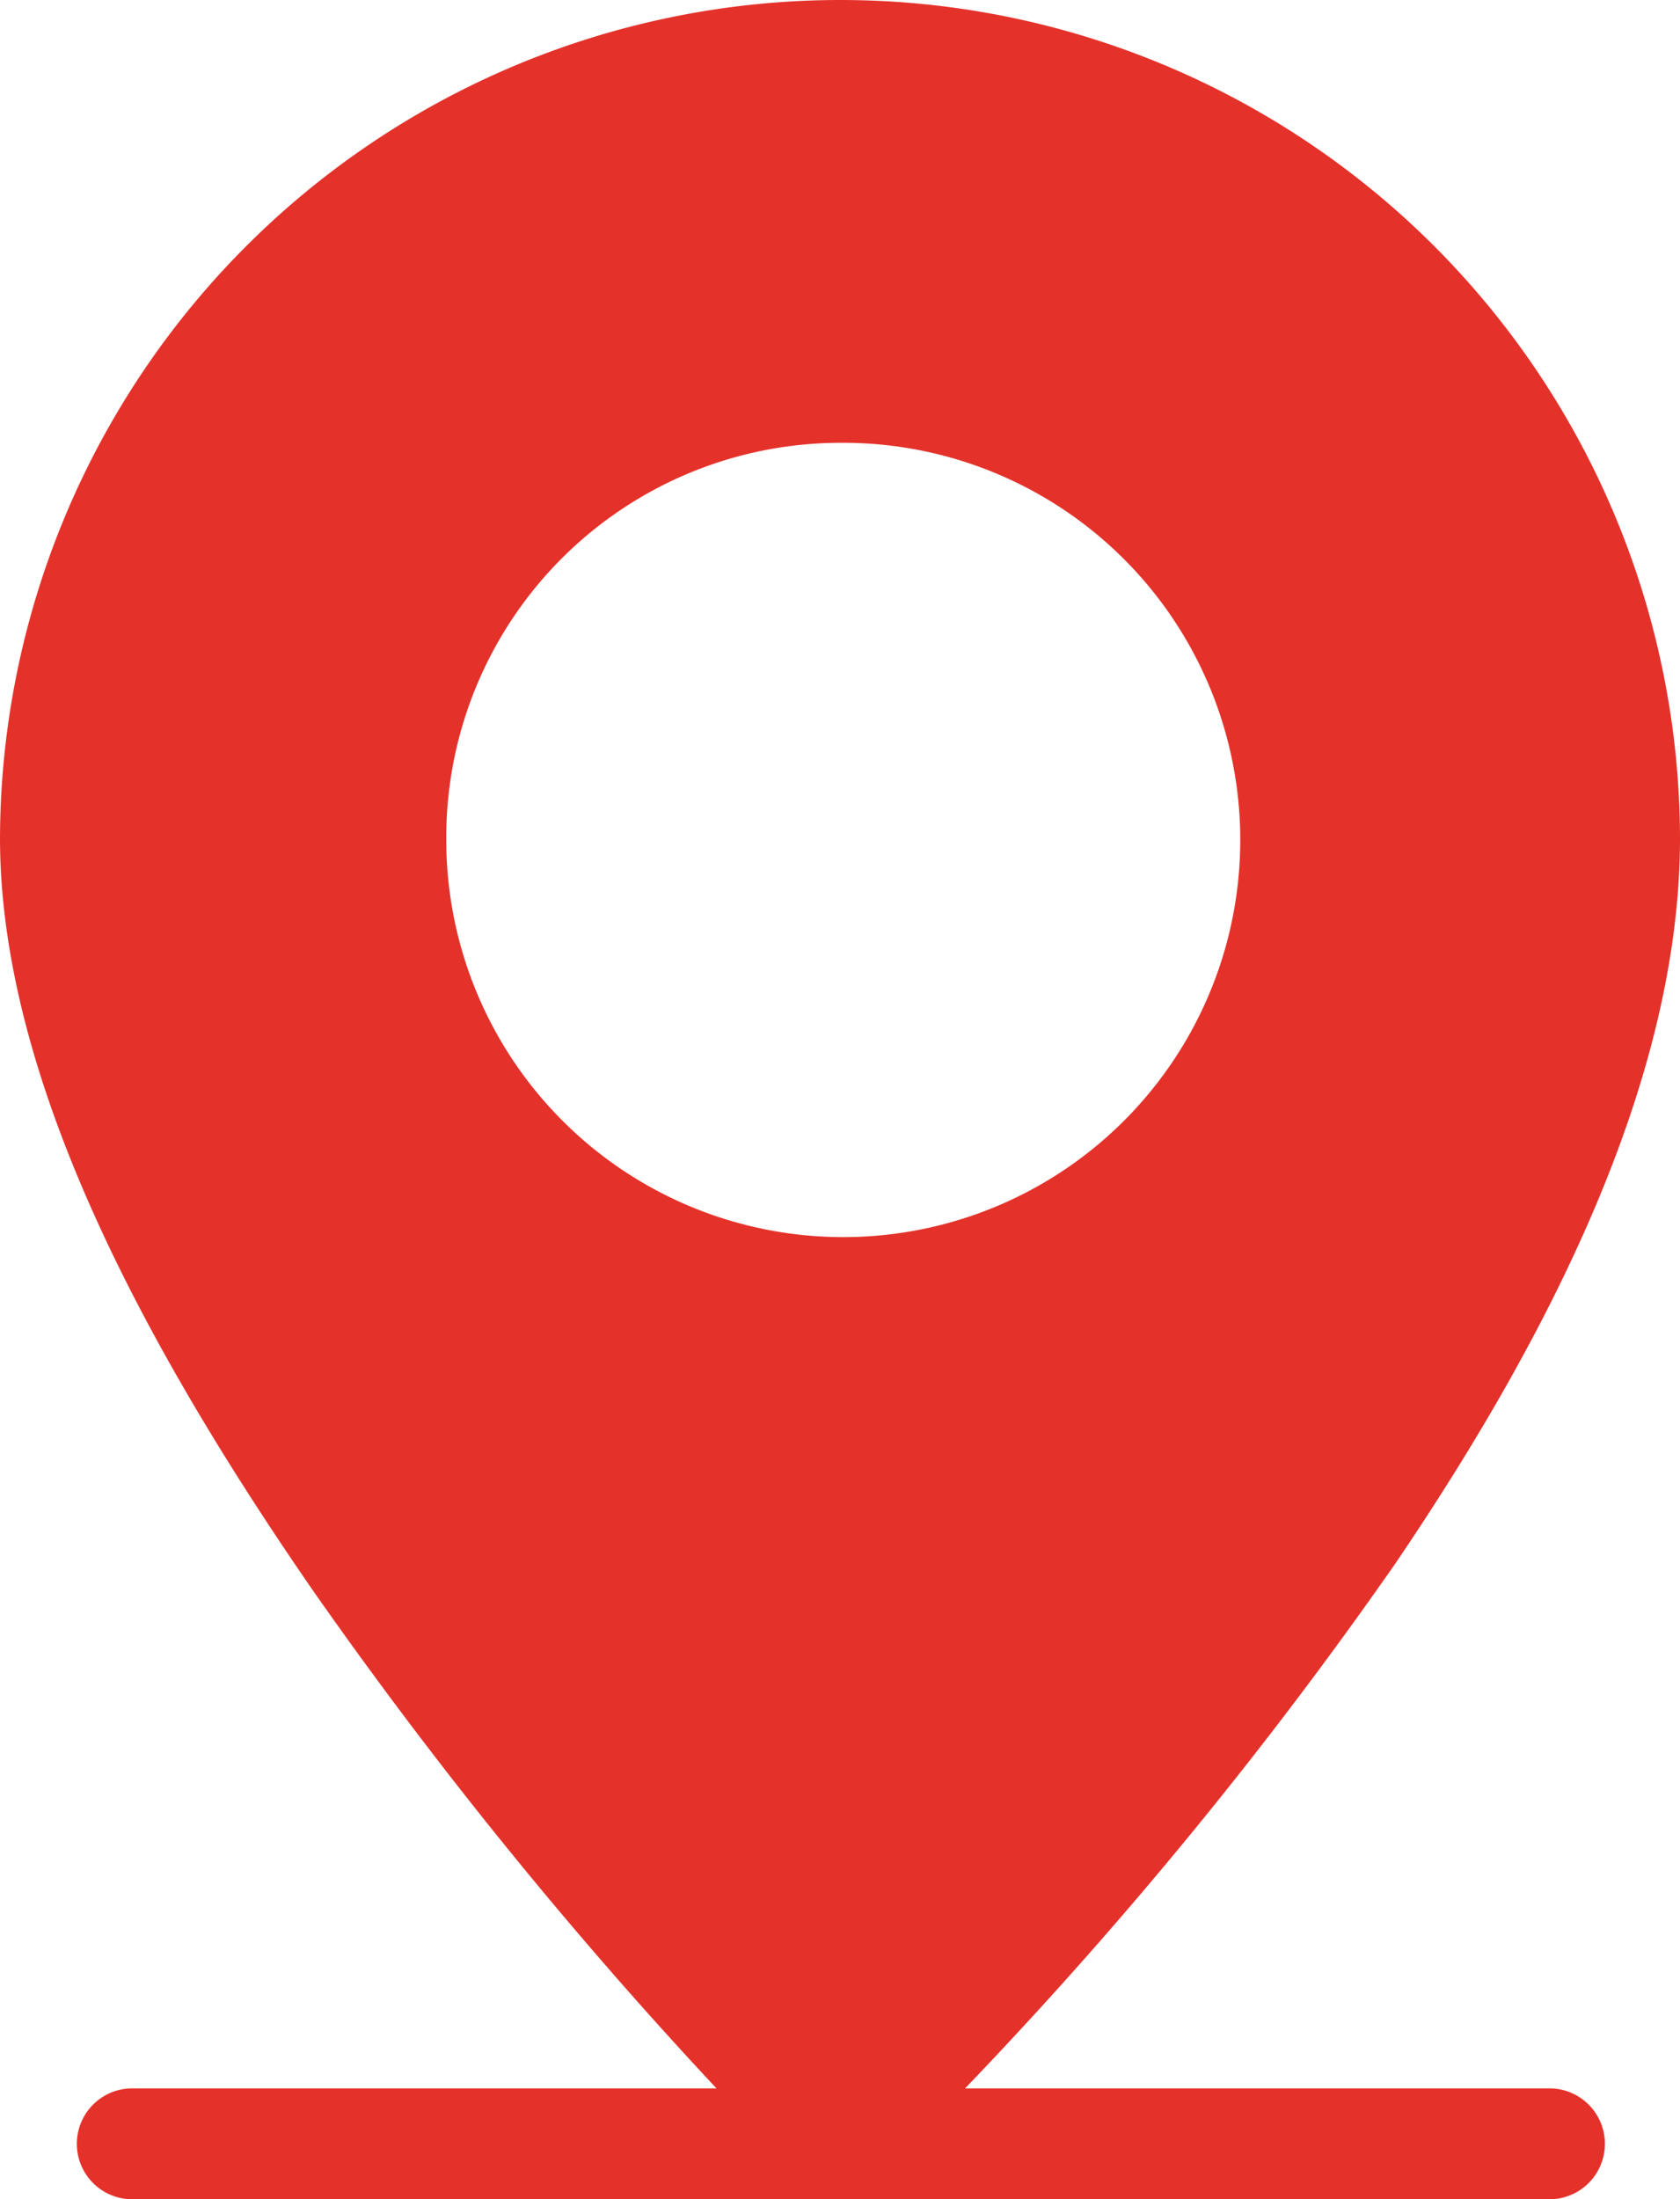 <svg xmlns="http://www.w3.org/2000/svg" width="36" height="47.109" viewBox="0 0 36 47.109"><defs><style>.a{fill:#e4322b;fill-rule:evenodd;}</style></defs><path class="a" d="M34.017,958.362A18.007,18.007,0,0,0,16,976.312c0,5.128,3.079,10.867,6.7,16.11a97.339,97.339,0,0,0,8.653,10.673H18.8a1.188,1.188,0,0,0,0,2.375H49.237a1.188,1.188,0,0,0,0-2.375H36.68A93.072,93.072,0,0,0,45.9,991.853c3.434-5.061,6.1-10.479,6.1-15.541A17.991,17.991,0,0,0,34.017,958.362Zm0,9.485a8.507,8.507,0,1,1-8.454,8.5A8.452,8.452,0,0,1,34.017,967.847Z" transform="translate(-16 -958.362)"/></svg>